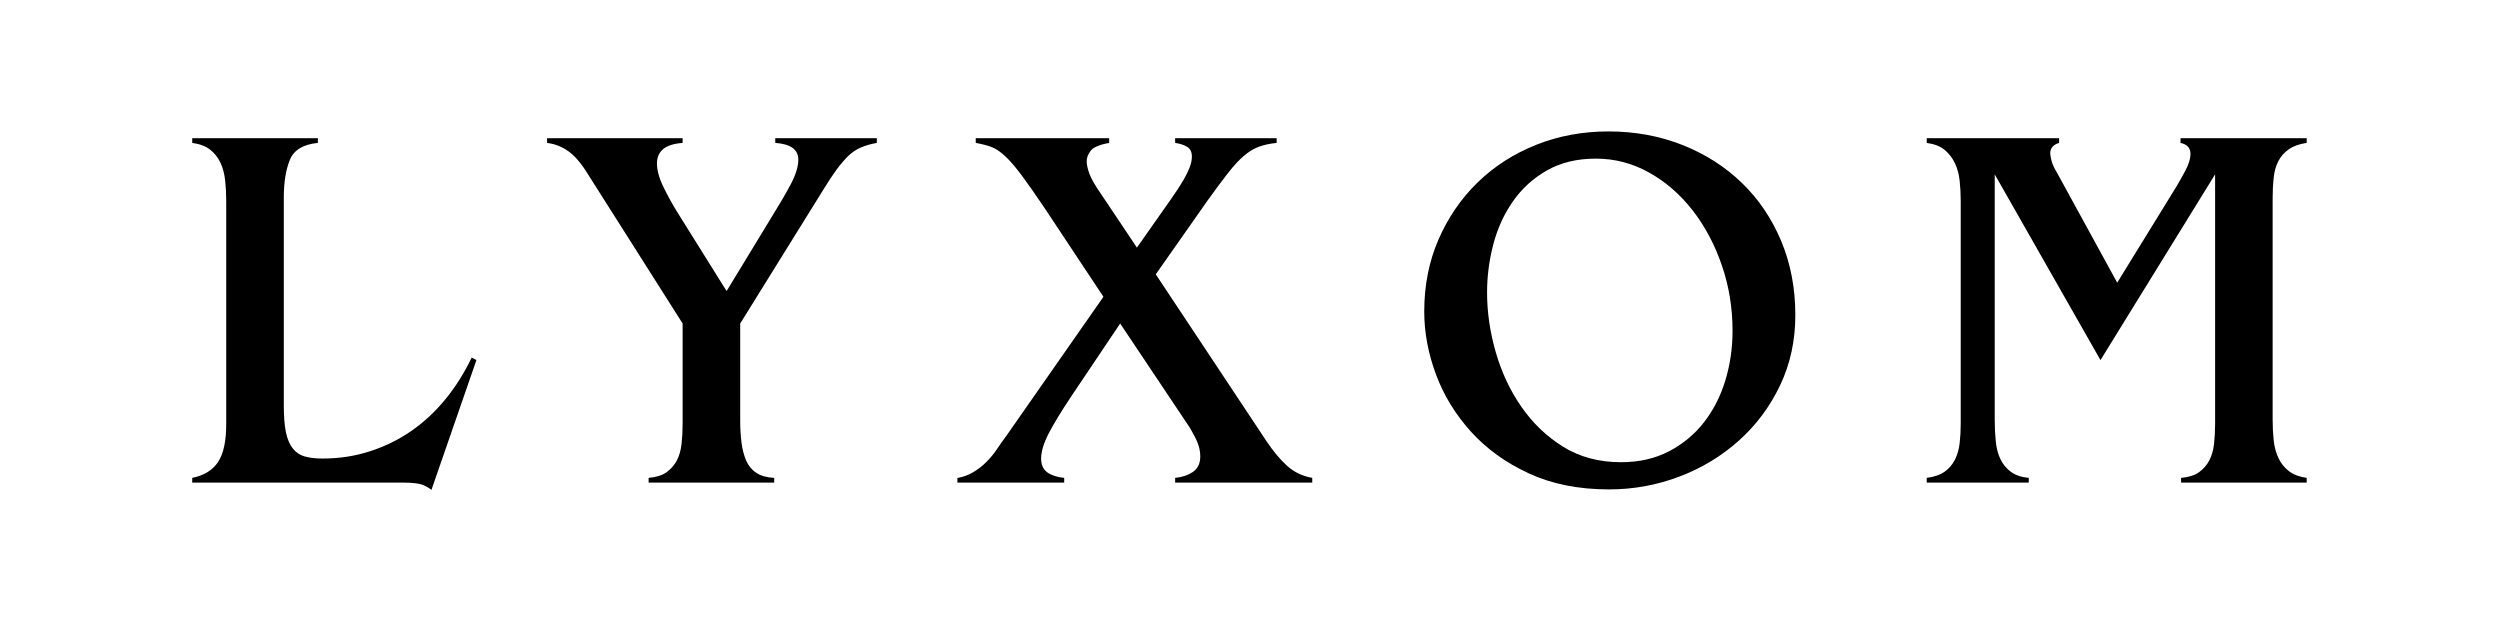 <svg version="1.0" preserveAspectRatio="xMidYMid meet" height="270" viewBox="0 0 810 202.5" zoomAndPan="magnify" width="1080" xmlns:xlink="http://www.w3.org/1999/xlink" xmlns="http://www.w3.org/2000/svg"><defs><g></g></defs><g fill-opacity="1" fill="#000000"><g transform="translate(56.344, 156.364)"><g><path d="M 46.641 -111.578 L 46.641 -110.062 C 41.891 -109.602 38.863 -107.766 37.562 -104.547 C 36.258 -101.328 35.609 -97.285 35.609 -92.422 L 35.609 -24.922 C 35.609 -21.422 35.832 -18.566 36.281 -16.359 C 36.738 -14.16 37.473 -12.41 38.484 -11.109 C 39.504 -9.805 40.805 -8.926 42.391 -8.469 C 43.973 -8.02 45.895 -7.797 48.156 -7.797 C 53.582 -7.797 58.727 -8.586 63.594 -10.172 C 68.457 -11.754 72.922 -13.957 76.984 -16.781 C 81.055 -19.613 84.727 -23.035 88 -27.047 C 91.281 -31.055 94.109 -35.551 96.484 -40.531 L 98.016 -39.688 L 83.438 2.375 C 82.977 1.926 82.125 1.414 80.875 0.844 C 79.633 0.281 77.438 0 74.281 0 L 5.938 0 L 5.938 -1.531 C 9.781 -2.32 12.578 -4.047 14.328 -6.703 C 16.078 -9.359 16.953 -13.457 16.953 -19 L 16.953 -91.234 C 16.953 -93.492 16.836 -95.695 16.609 -97.844 C 16.391 -99.988 15.883 -101.91 15.094 -103.609 C 14.301 -105.305 13.195 -106.719 11.781 -107.844 C 10.375 -108.977 8.426 -109.719 5.938 -110.062 L 5.938 -111.578 Z M 46.641 -111.578"></path></g></g></g><g fill-opacity="1" fill="#000000"><g transform="translate(179.795, 156.364)"><g><path d="M 41.375 -111.578 L 41.375 -110.062 C 38.438 -109.832 36.316 -109.148 35.016 -108.016 C 33.711 -106.891 33.062 -105.363 33.062 -103.438 C 33.062 -101.176 33.77 -98.602 35.188 -95.719 C 36.602 -92.844 38.047 -90.219 39.516 -87.844 L 55.625 -62.062 L 70.375 -86.312 C 72.633 -89.926 74.613 -93.316 76.312 -96.484 C 78.008 -99.648 78.859 -102.363 78.859 -104.625 C 78.859 -107.906 76.367 -109.719 71.391 -110.062 L 71.391 -111.578 L 104.297 -111.578 L 104.297 -110.062 C 102.367 -109.719 100.672 -109.234 99.203 -108.609 C 97.734 -107.992 96.375 -107.094 95.125 -105.906 C 93.883 -104.719 92.613 -103.242 91.312 -101.484 C 90.02 -99.734 88.582 -97.562 87 -94.969 L 60.031 -51.547 L 60.031 -20.188 C 60.031 -17.582 60.172 -15.176 60.453 -12.969 C 60.734 -10.77 61.238 -8.82 61.969 -7.125 C 62.707 -5.426 63.812 -4.098 65.281 -3.141 C 66.75 -2.18 68.672 -1.645 71.047 -1.531 L 71.047 0 L 30.359 0 L 30.359 -1.531 C 32.836 -1.75 34.785 -2.367 36.203 -3.391 C 37.617 -4.41 38.723 -5.68 39.516 -7.203 C 40.305 -8.734 40.812 -10.516 41.031 -12.547 C 41.258 -14.578 41.375 -16.781 41.375 -19.156 L 41.375 -51.547 L 12.547 -97 C 11.641 -98.469 10.707 -99.938 9.75 -101.406 C 8.789 -102.875 7.719 -104.227 6.531 -105.469 C 5.344 -106.719 3.984 -107.738 2.453 -108.531 C 0.93 -109.32 -0.734 -109.832 -2.547 -110.062 L -2.547 -111.578 Z M 41.375 -111.578"></path></g></g></g><g fill-opacity="1" fill="#000000"><g transform="translate(310.029, 156.364)"><g><path d="M 49.344 -111.578 L 49.344 -110.062 C 46.176 -109.488 44.172 -108.633 43.328 -107.5 C 42.484 -106.375 42.062 -105.25 42.062 -104.125 C 42.062 -102.988 42.367 -101.598 42.984 -99.953 C 43.609 -98.316 44.828 -96.203 46.641 -93.609 L 58.328 -76.141 L 69.188 -91.578 C 69.75 -92.367 70.426 -93.359 71.219 -94.547 C 72.008 -95.734 72.77 -96.945 73.5 -98.188 C 74.238 -99.426 74.863 -100.695 75.375 -102 C 75.883 -103.301 76.141 -104.516 76.141 -105.641 C 76.141 -107.117 75.629 -108.164 74.609 -108.781 C 73.598 -109.406 72.301 -109.832 70.719 -110.062 L 70.719 -111.578 L 103.609 -111.578 L 103.609 -110.062 C 101.348 -109.832 99.395 -109.406 97.75 -108.781 C 96.113 -108.164 94.504 -107.176 92.922 -105.812 C 91.348 -104.457 89.656 -102.617 87.844 -100.297 C 86.031 -97.984 83.828 -95.02 81.234 -91.406 L 64.438 -67.484 L 100.219 -13.562 C 102.477 -10.176 104.738 -7.461 107 -5.422 C 109.258 -3.391 111.973 -2.094 115.141 -1.531 L 115.141 0 L 70.719 0 L 70.719 -1.531 C 72.977 -1.75 74.898 -2.395 76.484 -3.469 C 78.066 -4.551 78.859 -6.223 78.859 -8.484 C 78.859 -10.516 78.289 -12.602 77.156 -14.75 C 76.031 -16.895 75.238 -18.254 74.781 -18.828 L 52.906 -51.547 L 36.969 -27.812 C 33.801 -23.062 31.395 -19.102 29.75 -15.938 C 28.113 -12.77 27.297 -10.055 27.297 -7.797 C 27.297 -5.766 27.973 -4.266 29.328 -3.297 C 30.691 -2.336 32.504 -1.75 34.766 -1.531 L 34.766 0 L 0.172 0 L 0.172 -1.531 L 0.344 -1.531 C 2.145 -1.863 3.805 -2.484 5.328 -3.391 C 6.859 -4.297 8.273 -5.398 9.578 -6.703 C 10.879 -8.004 12.035 -9.414 13.047 -10.938 C 14.066 -12.469 15.086 -13.91 16.109 -15.266 L 47.484 -60.203 L 28.484 -88.859 C 25.43 -93.379 22.914 -96.969 20.938 -99.625 C 18.957 -102.281 17.176 -104.344 15.594 -105.812 C 14.02 -107.281 12.523 -108.27 11.109 -108.781 C 9.691 -109.289 8.023 -109.719 6.109 -110.062 L 6.109 -111.578 Z M 49.344 -111.578"></path></g></g></g><g fill-opacity="1" fill="#000000"><g transform="translate(453.828, 156.364)"><g><path d="M 63.25 -104.969 C 57.145 -104.969 51.859 -103.695 47.391 -101.156 C 42.93 -98.613 39.258 -95.273 36.375 -91.141 C 33.488 -87.016 31.367 -82.379 30.016 -77.234 C 28.66 -72.098 27.984 -66.875 27.984 -61.562 C 27.984 -55.227 28.914 -48.812 30.781 -42.312 C 32.645 -35.812 35.41 -29.906 39.078 -24.594 C 42.754 -19.281 47.273 -14.953 52.641 -11.609 C 58.016 -8.273 64.266 -6.609 71.391 -6.609 C 77.266 -6.609 82.461 -7.797 86.984 -10.172 C 91.516 -12.547 95.305 -15.711 98.359 -19.672 C 101.41 -23.629 103.695 -28.148 105.219 -33.234 C 106.75 -38.328 107.516 -43.641 107.516 -49.172 C 107.516 -56.641 106.352 -63.734 104.031 -70.453 C 101.719 -77.18 98.551 -83.117 94.531 -88.266 C 90.52 -93.41 85.828 -97.477 80.453 -100.469 C 75.086 -103.469 69.352 -104.969 63.25 -104.969 Z M 7.625 -55.453 C 7.625 -63.93 9.176 -71.727 12.281 -78.844 C 15.395 -85.969 19.633 -92.129 25 -97.328 C 30.375 -102.535 36.68 -106.578 43.922 -109.453 C 51.16 -112.336 58.961 -113.781 67.328 -113.781 C 75.91 -113.781 83.906 -112.312 91.312 -109.375 C 98.719 -106.438 105.133 -102.336 110.562 -97.078 C 115.988 -91.828 120.227 -85.555 123.281 -78.266 C 126.332 -70.973 127.859 -62.973 127.859 -54.266 C 127.859 -46.016 126.219 -38.441 122.938 -31.547 C 119.664 -24.648 115.227 -18.688 109.625 -13.656 C 104.031 -8.625 97.586 -4.723 90.297 -1.953 C 83.004 0.816 75.398 2.203 67.484 2.203 C 57.648 2.203 49.004 0.477 41.547 -2.969 C 34.086 -6.414 27.844 -10.91 22.812 -16.453 C 17.781 -21.992 13.988 -28.18 11.438 -35.016 C 8.895 -41.859 7.625 -48.672 7.625 -55.453 Z M 7.625 -55.453"></path></g></g></g><g fill-opacity="1" fill="#000000"><g transform="translate(617.977, 156.364)"><g><path d="M 49.172 -111.578 L 49.172 -110.062 C 47.254 -109.488 46.297 -108.359 46.297 -106.672 C 46.297 -106.211 46.438 -105.414 46.719 -104.281 C 47 -103.156 47.594 -101.859 48.5 -100.391 L 68 -64.781 L 87.328 -96.156 C 88.004 -97.281 88.906 -98.891 90.031 -100.984 C 91.164 -103.078 91.734 -104.914 91.734 -106.5 C 91.734 -108.414 90.66 -109.602 88.516 -110.062 L 88.516 -111.578 L 129.391 -111.578 L 129.391 -110.062 C 127.016 -109.719 125.094 -109.035 123.625 -108.016 C 122.156 -107.004 121.023 -105.734 120.234 -104.203 C 119.441 -102.68 118.93 -100.898 118.703 -98.859 C 118.473 -96.828 118.359 -94.625 118.359 -92.25 L 118.359 -20.344 C 118.359 -17.969 118.473 -15.734 118.703 -13.641 C 118.93 -11.555 119.441 -9.664 120.234 -7.969 C 121.023 -6.27 122.156 -4.852 123.625 -3.719 C 125.094 -2.594 127.016 -1.863 129.391 -1.531 L 129.391 0 L 88.688 0 L 88.688 -1.531 C 91.176 -1.75 93.125 -2.367 94.531 -3.391 C 95.945 -4.41 97.051 -5.68 97.844 -7.203 C 98.633 -8.734 99.145 -10.516 99.375 -12.547 C 99.602 -14.578 99.719 -16.781 99.719 -19.156 L 99.719 -99.875 L 62.578 -39.688 L 28.312 -99.875 L 28.312 -20.344 C 28.312 -17.863 28.426 -15.52 28.656 -13.312 C 28.883 -11.102 29.395 -9.18 30.188 -7.547 C 30.977 -5.91 32.109 -4.551 33.578 -3.469 C 35.047 -2.395 36.969 -1.75 39.344 -1.531 L 39.344 0 L 6.281 0 L 6.281 -1.531 C 8.758 -1.863 10.707 -2.539 12.125 -3.562 C 13.539 -4.582 14.645 -5.879 15.438 -7.453 C 16.227 -9.035 16.734 -10.816 16.953 -12.797 C 17.18 -14.773 17.297 -16.895 17.297 -19.156 L 17.297 -91.234 C 17.297 -93.492 17.18 -95.672 16.953 -97.766 C 16.734 -99.859 16.227 -101.75 15.438 -103.438 C 14.645 -105.133 13.539 -106.578 12.125 -107.766 C 10.707 -108.953 8.758 -109.719 6.281 -110.062 L 6.281 -111.578 Z M 49.172 -111.578"></path></g></g></g></svg>